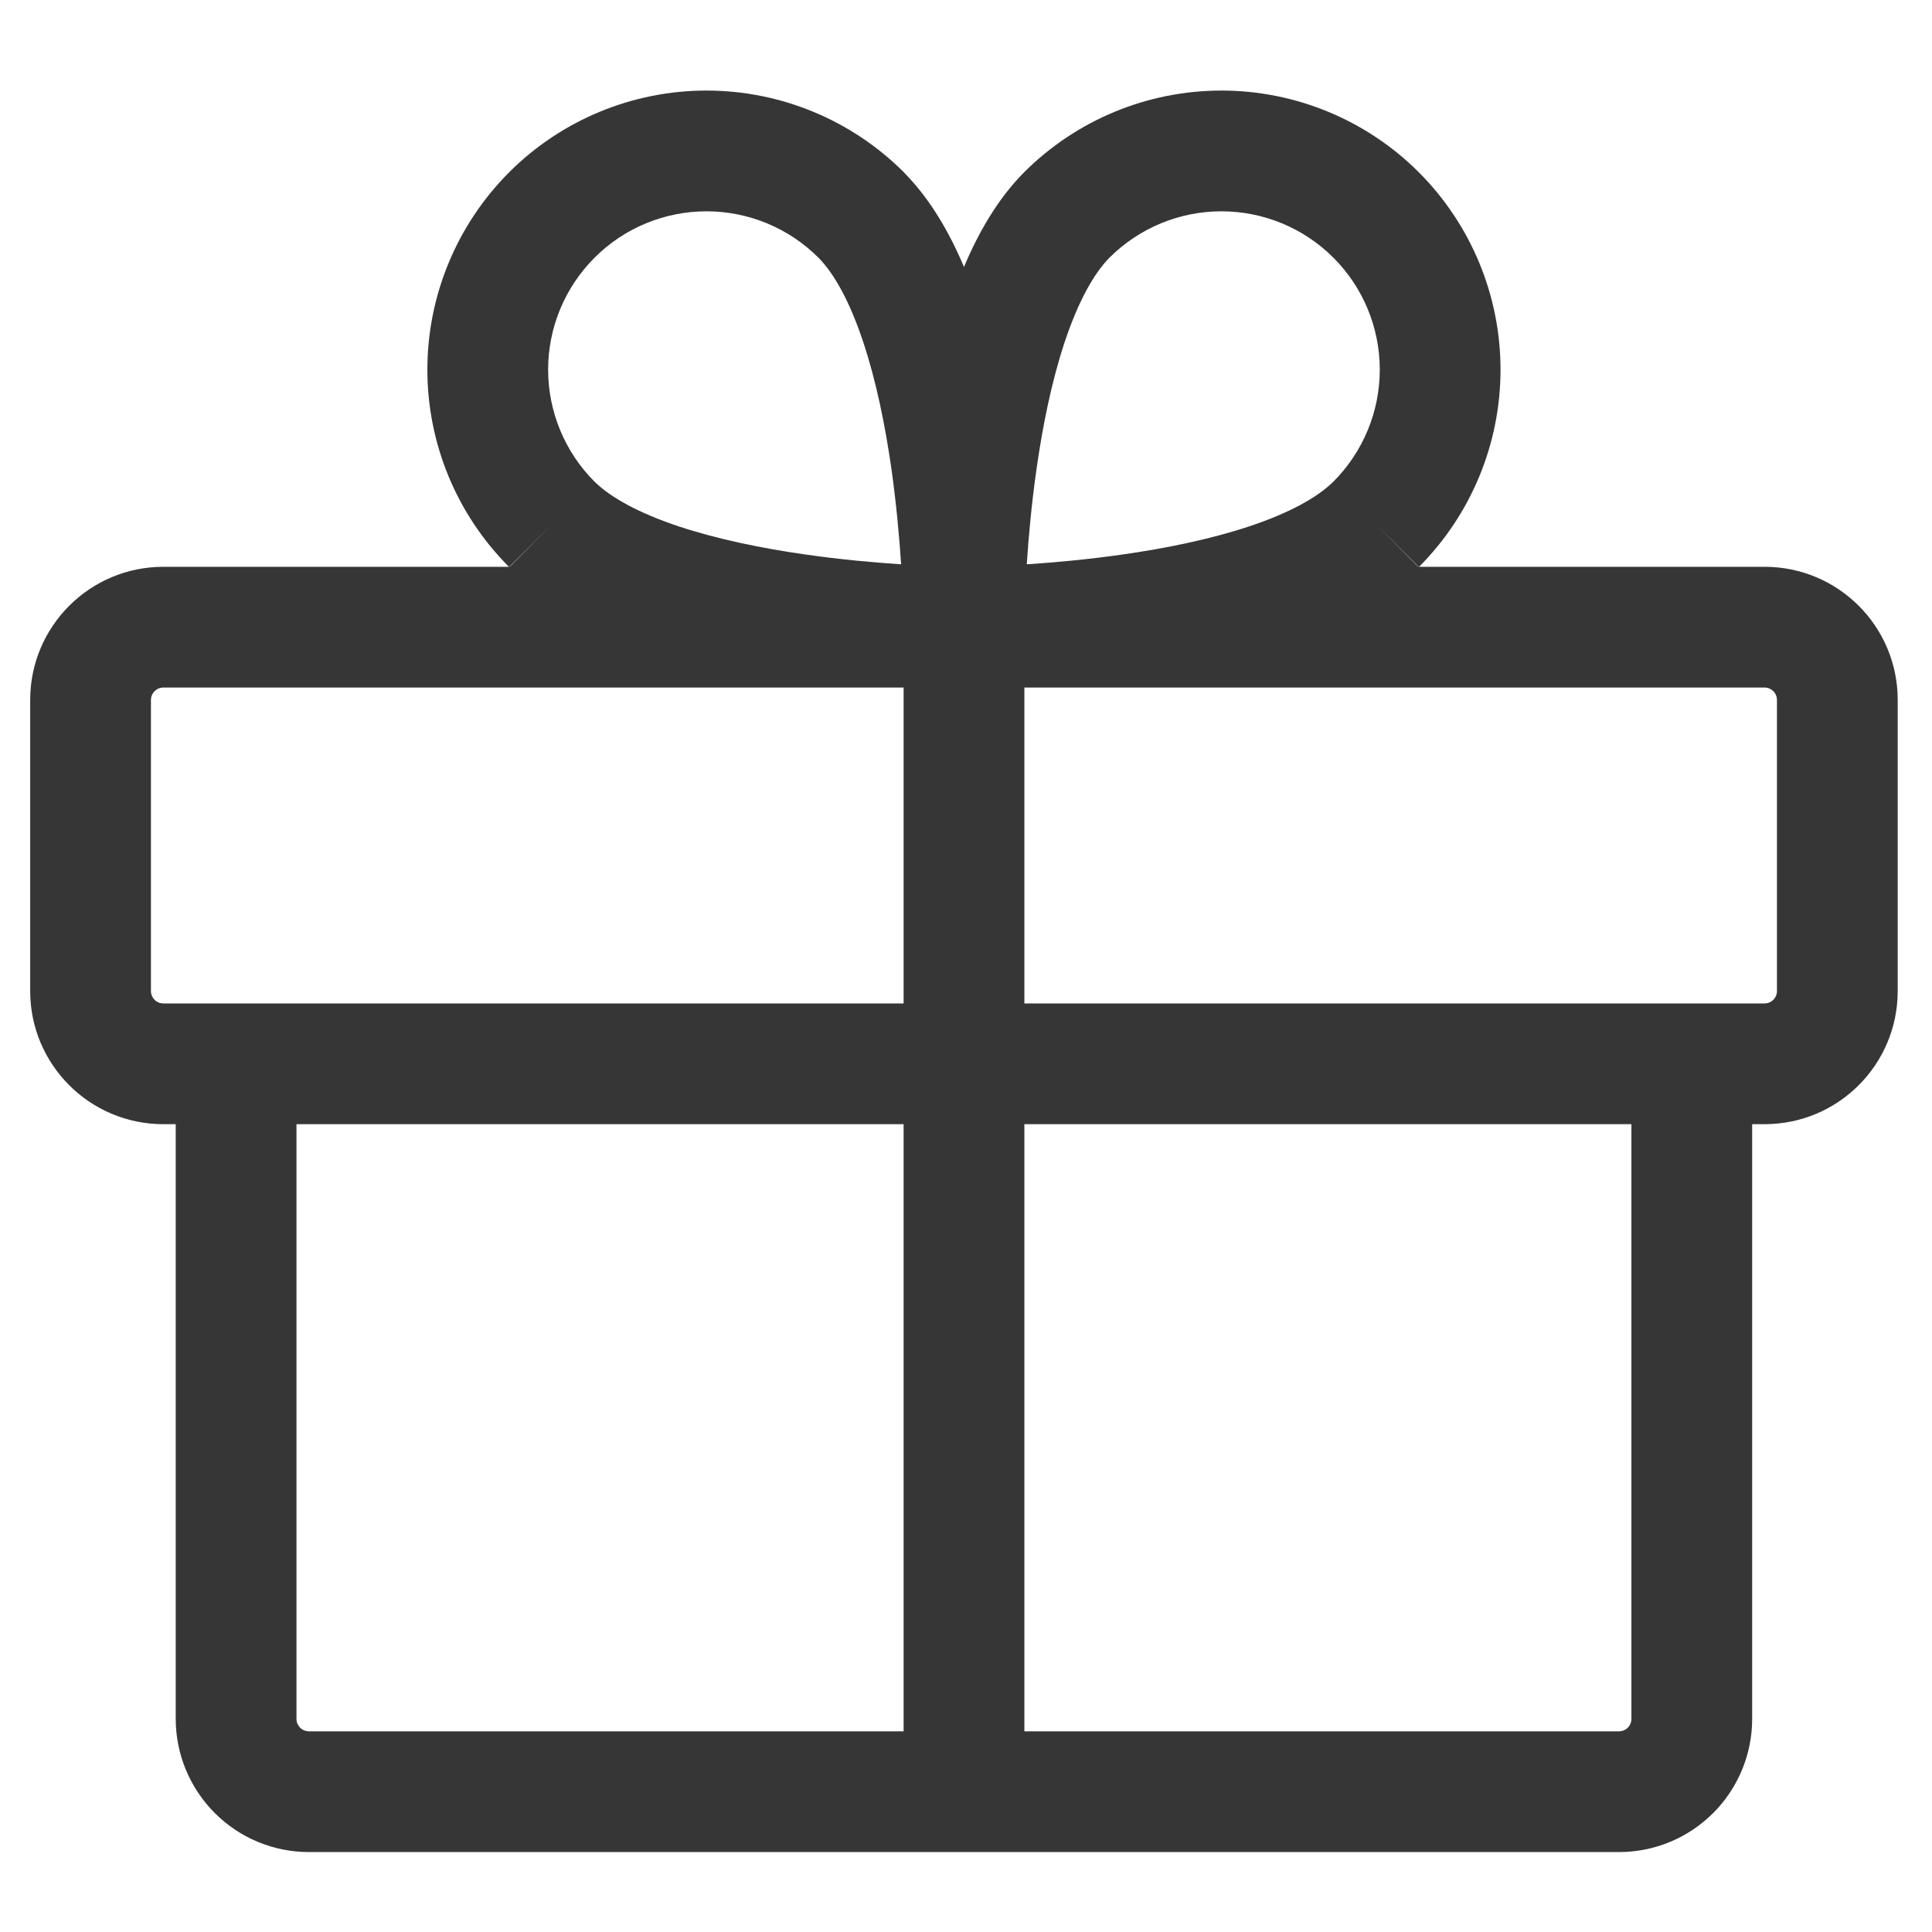 <svg width="24" height="24" viewBox="0 0 24 24" fill="none" xmlns="http://www.w3.org/2000/svg">
<path fill-rule="evenodd" clip-rule="evenodd" d="M18.64 4.592C18.64 5.51 18.276 6.391 17.628 7.041H21.92C22.834 7.041 23.574 7.781 23.574 8.695V12.311C23.574 13.225 22.834 13.965 21.92 13.965H21.766V21.353C21.766 21.791 21.592 22.212 21.282 22.522C20.971 22.833 20.551 23.007 20.112 23.007H3.837C3.399 23.007 2.978 22.833 2.668 22.522C2.358 22.212 2.183 21.791 2.183 21.353V13.965H2.029C1.116 13.965 0.375 13.225 0.375 12.311V8.695C0.375 7.781 1.116 7.041 2.029 7.041H6.322C5.673 6.391 5.309 5.51 5.309 4.592C5.309 3.673 5.675 2.791 6.325 2.14C6.975 1.49 7.857 1.125 8.776 1.125C9.696 1.125 10.578 1.49 11.228 2.14L11.23 2.143C11.553 2.469 11.793 2.885 11.975 3.316C12.156 2.885 12.396 2.469 12.719 2.143L12.722 2.14C13.372 1.49 14.254 1.125 15.173 1.125C16.093 1.125 16.974 1.49 17.625 2.14C18.275 2.791 18.64 3.673 18.64 4.592ZM13.783 3.2C13.583 3.403 13.39 3.756 13.225 4.251C13.065 4.734 12.953 5.285 12.877 5.82C12.814 6.259 12.777 6.674 12.755 7.01C13.092 6.988 13.507 6.951 13.945 6.888C14.48 6.812 15.032 6.7 15.514 6.54C16.009 6.376 16.363 6.182 16.565 5.982C16.933 5.613 17.14 5.113 17.14 4.592C17.14 4.07 16.933 3.57 16.564 3.201C16.195 2.832 15.695 2.625 15.173 2.625C14.652 2.625 14.152 2.832 13.783 3.2ZM17.094 6.513L17.622 7.041H17.617L17.094 6.513ZM6.328 7.041H6.333L6.855 6.513L6.328 7.041ZM2.029 8.541C1.944 8.541 1.875 8.61 1.875 8.695V12.311C1.875 12.396 1.944 12.465 2.029 12.465H11.225V8.541H2.029ZM12.725 8.541V12.465H21.92C22.005 12.465 22.074 12.396 22.074 12.311V8.695C22.074 8.61 22.005 8.541 21.92 8.541H12.725ZM11.225 13.965H3.683V21.353C3.683 21.394 3.7 21.433 3.728 21.462C3.757 21.491 3.797 21.507 3.837 21.507H11.225V13.965ZM12.725 21.507V13.965H20.266V21.353C20.266 21.394 20.25 21.433 20.221 21.462C20.192 21.491 20.153 21.507 20.112 21.507H12.725ZM8.435 6.54C7.941 6.376 7.587 6.182 7.384 5.982C7.016 5.613 6.809 5.113 6.809 4.592C6.809 4.07 7.017 3.57 7.386 3.201C7.754 2.832 8.255 2.625 8.776 2.625C9.298 2.625 9.797 2.832 10.166 3.2C10.367 3.403 10.56 3.756 10.724 4.251C10.885 4.734 10.996 5.285 11.073 5.82C11.135 6.259 11.172 6.674 11.194 7.01C10.858 6.988 10.443 6.951 10.004 6.888C9.47 6.812 8.918 6.7 8.435 6.54Z" fill="#363636"/>
</svg>
